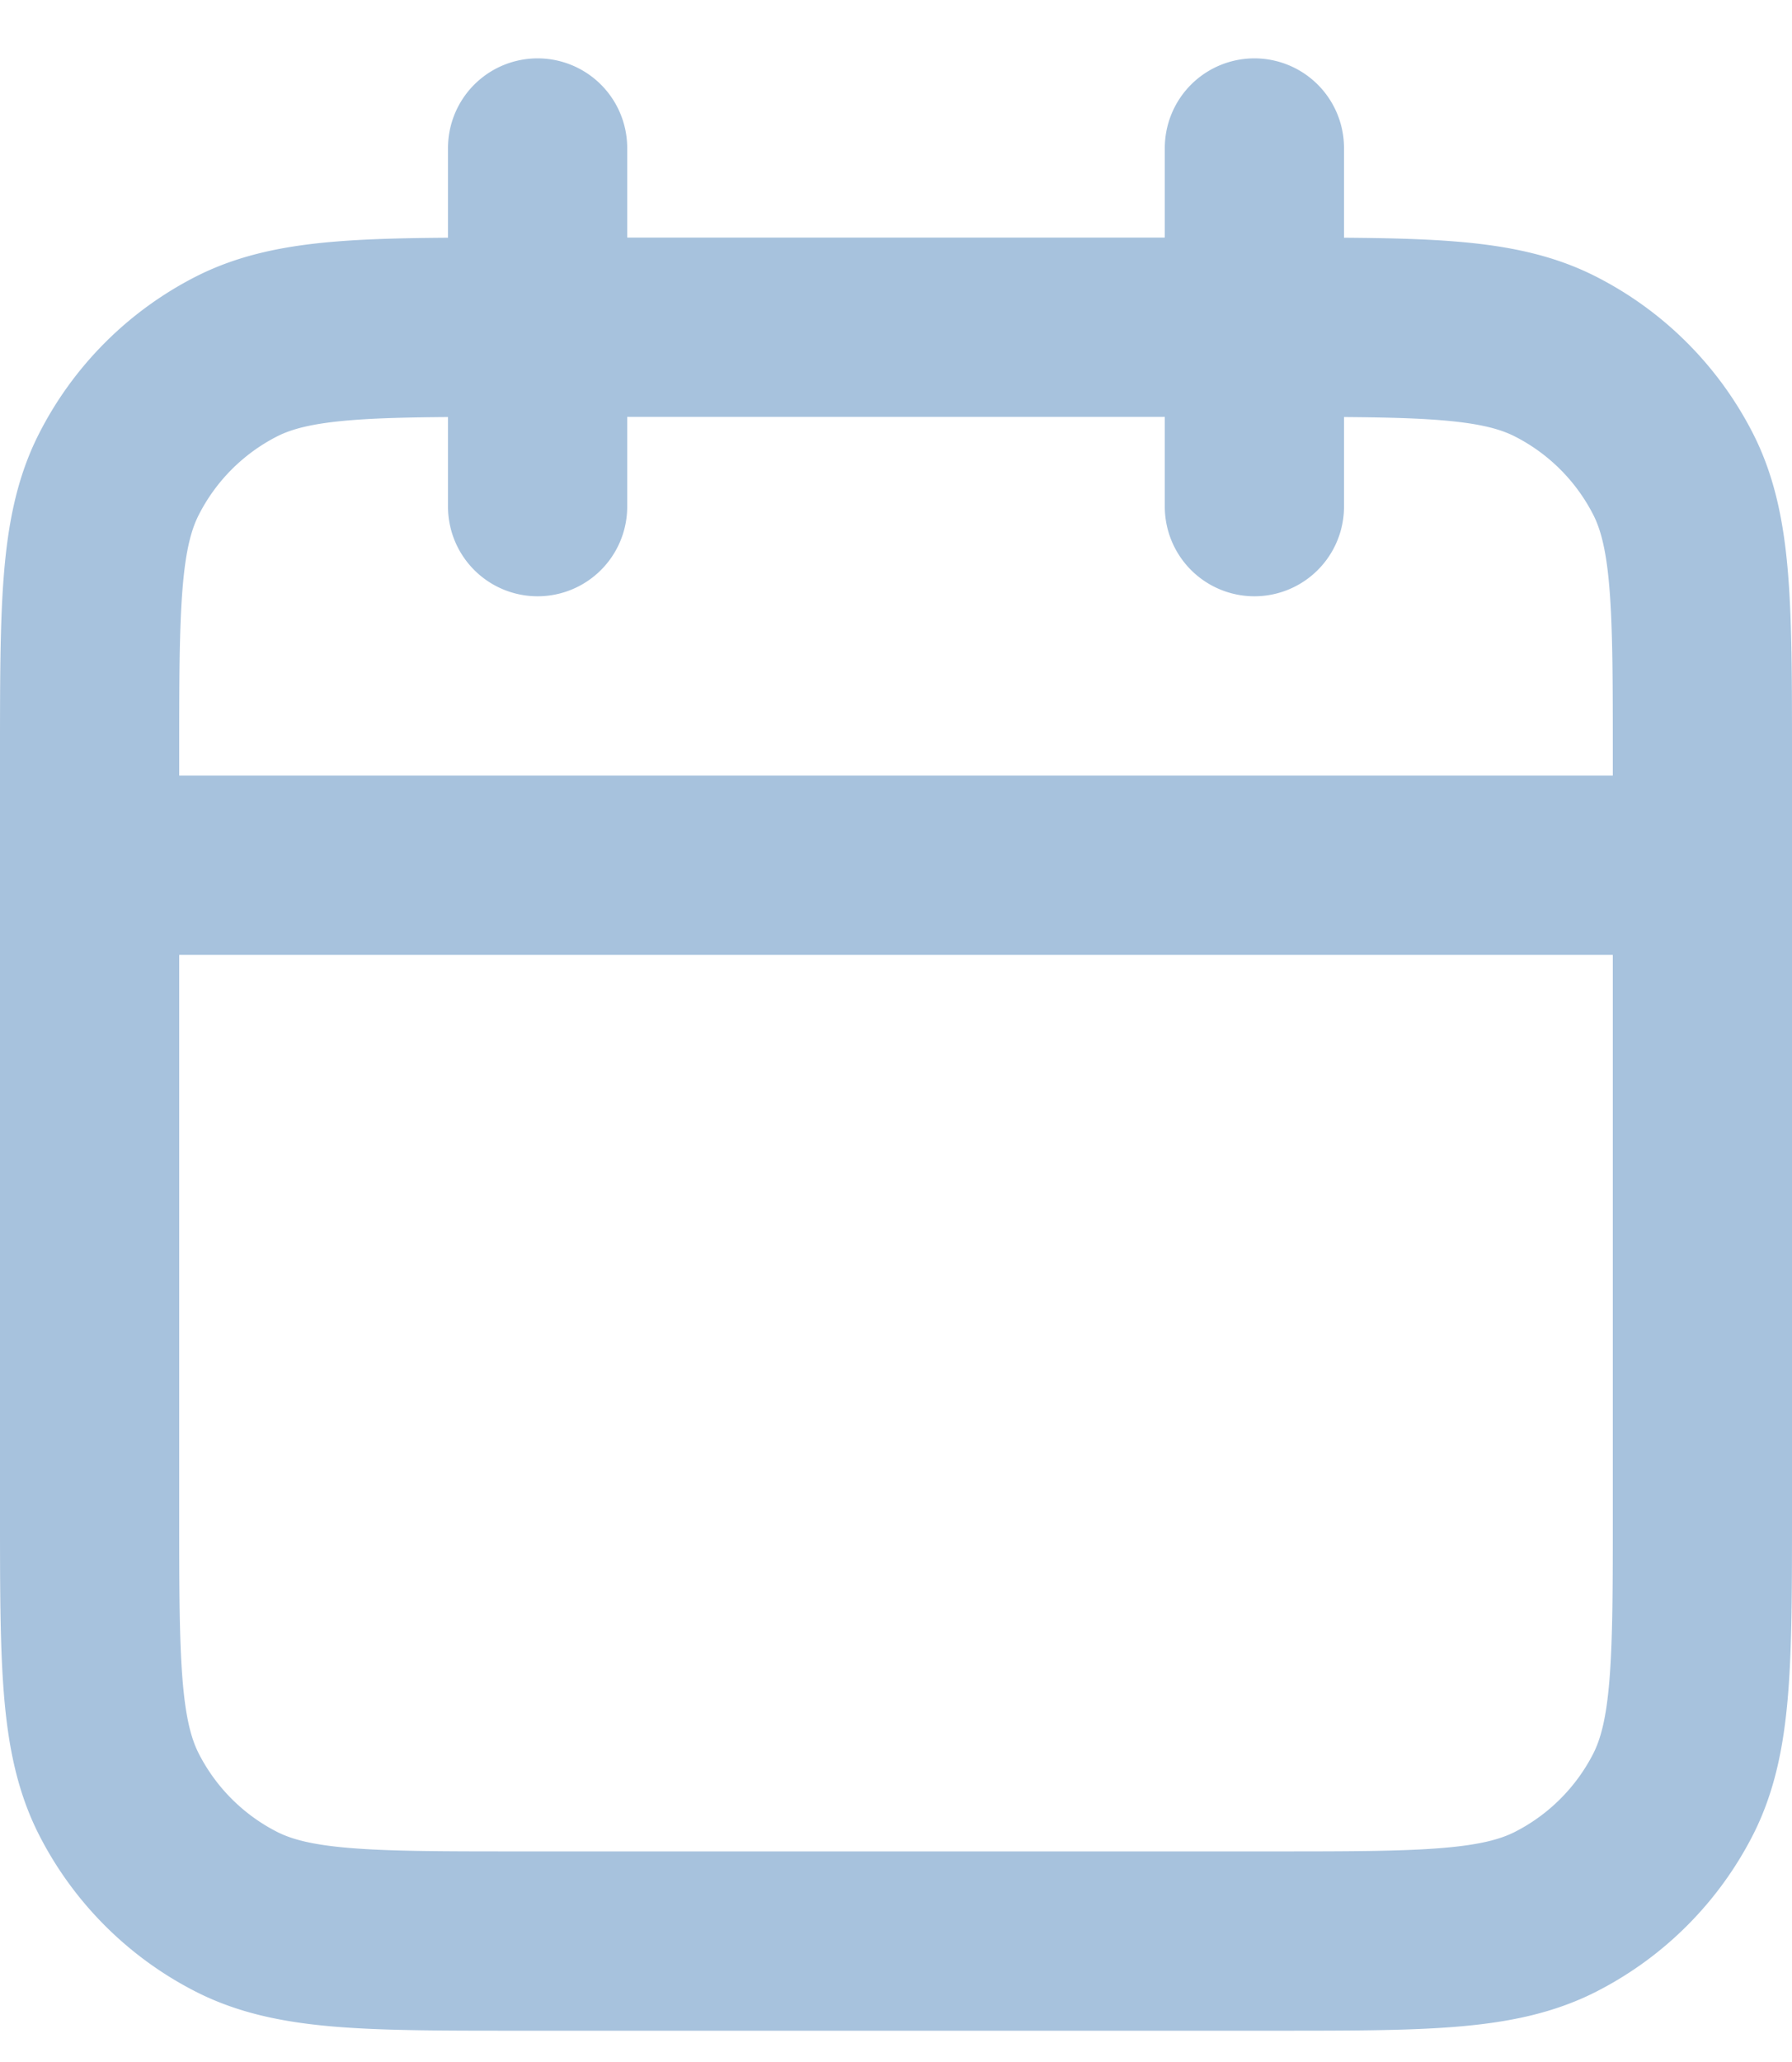 <svg width="20" height="23" viewBox="0 0 20 23" fill="none" xmlns="http://www.w3.org/2000/svg"><path d="M19 9.651H1m13-8v4m-8-4v4m-.2 16h8.4c1.68 0 2.52 0 3.162-.327a3 3 0 0 0 1.311-1.31C19 19.371 19 18.531 19 16.85v-8.4c0-1.68 0-2.52-.327-3.162a3 3 0 0 0-1.311-1.31C16.72 3.65 15.88 3.65 14.2 3.65H5.8c-1.68 0-2.52 0-3.162.327A3 3 0 0 0 1.327 5.29C1 5.931 1 6.771 1 8.451v8.4c0 1.68 0 2.52.327 3.162a3 3 0 0 0 1.311 1.311c.642.327 1.482.327 3.162.327Z" stroke="#A7C2DD" stroke-width="2" stroke-linecap="round" stroke-linejoin="round"/></svg>